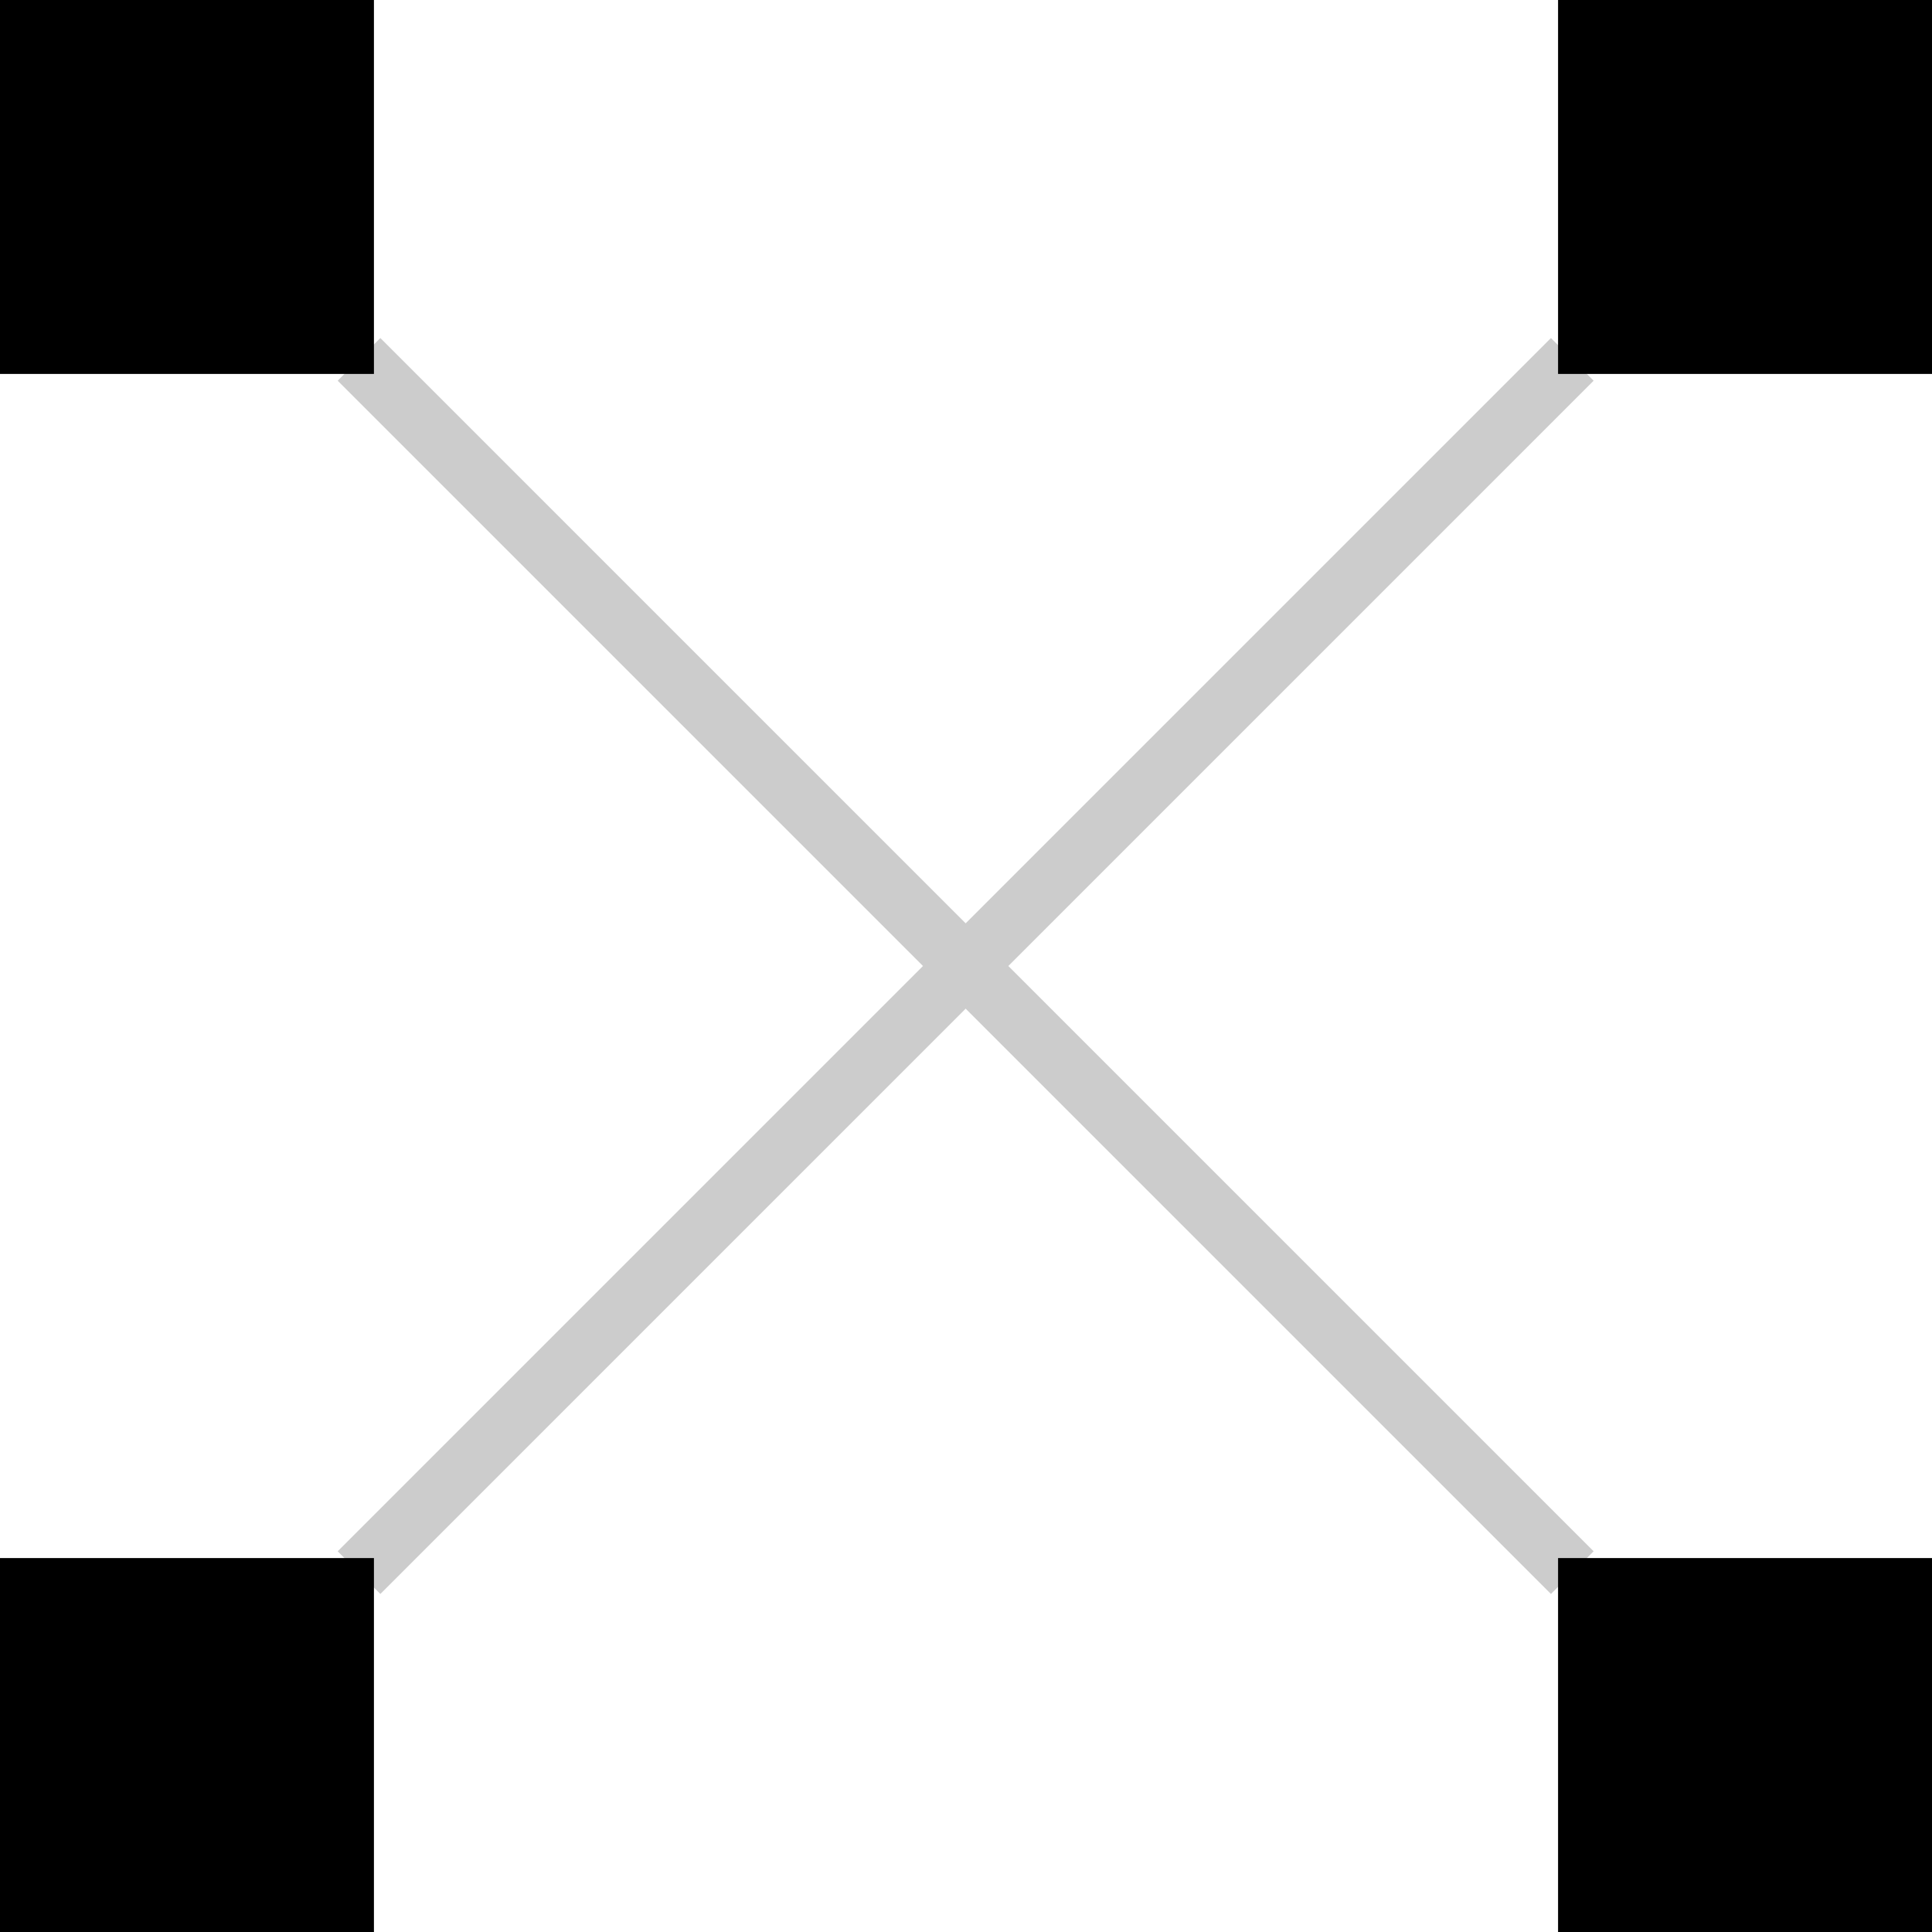 <?xml version="1.0" encoding="iso-8859-1"?>
<!-- Uploaded to: SVG Repo, www.svgrepo.com, Generator: SVG Repo Mixer Tools -->
<svg version="1.1" id="Layer_1" xmlns="http://www.w3.org/2000/svg" xmlns:xlink="http://www.w3.org/1999/xlink" 
	 viewBox="0 0 512 512" xml:space="preserve">
<rect x="28.575" y="248" transform="matrix(0.707 -0.707 0.707 0.707 -106.049 255.975)" style="fill:#CCCCCC;" width="454.78" height="16"/>
<rect x="412.904" width="99.096" height="99.096"/>
<rect y="412.904" width="99.096" height="99.096"/>
<rect x="247.965" y="28.61" transform="matrix(0.707 -0.707 0.707 0.707 -106.049 255.975)" style="fill:#CCCCCC;" width="16" height="454.78"/>
<rect width="99.096" height="99.096"/>
<rect x="412.904" y="412.904" width="99.096" height="99.096"/>
</svg>